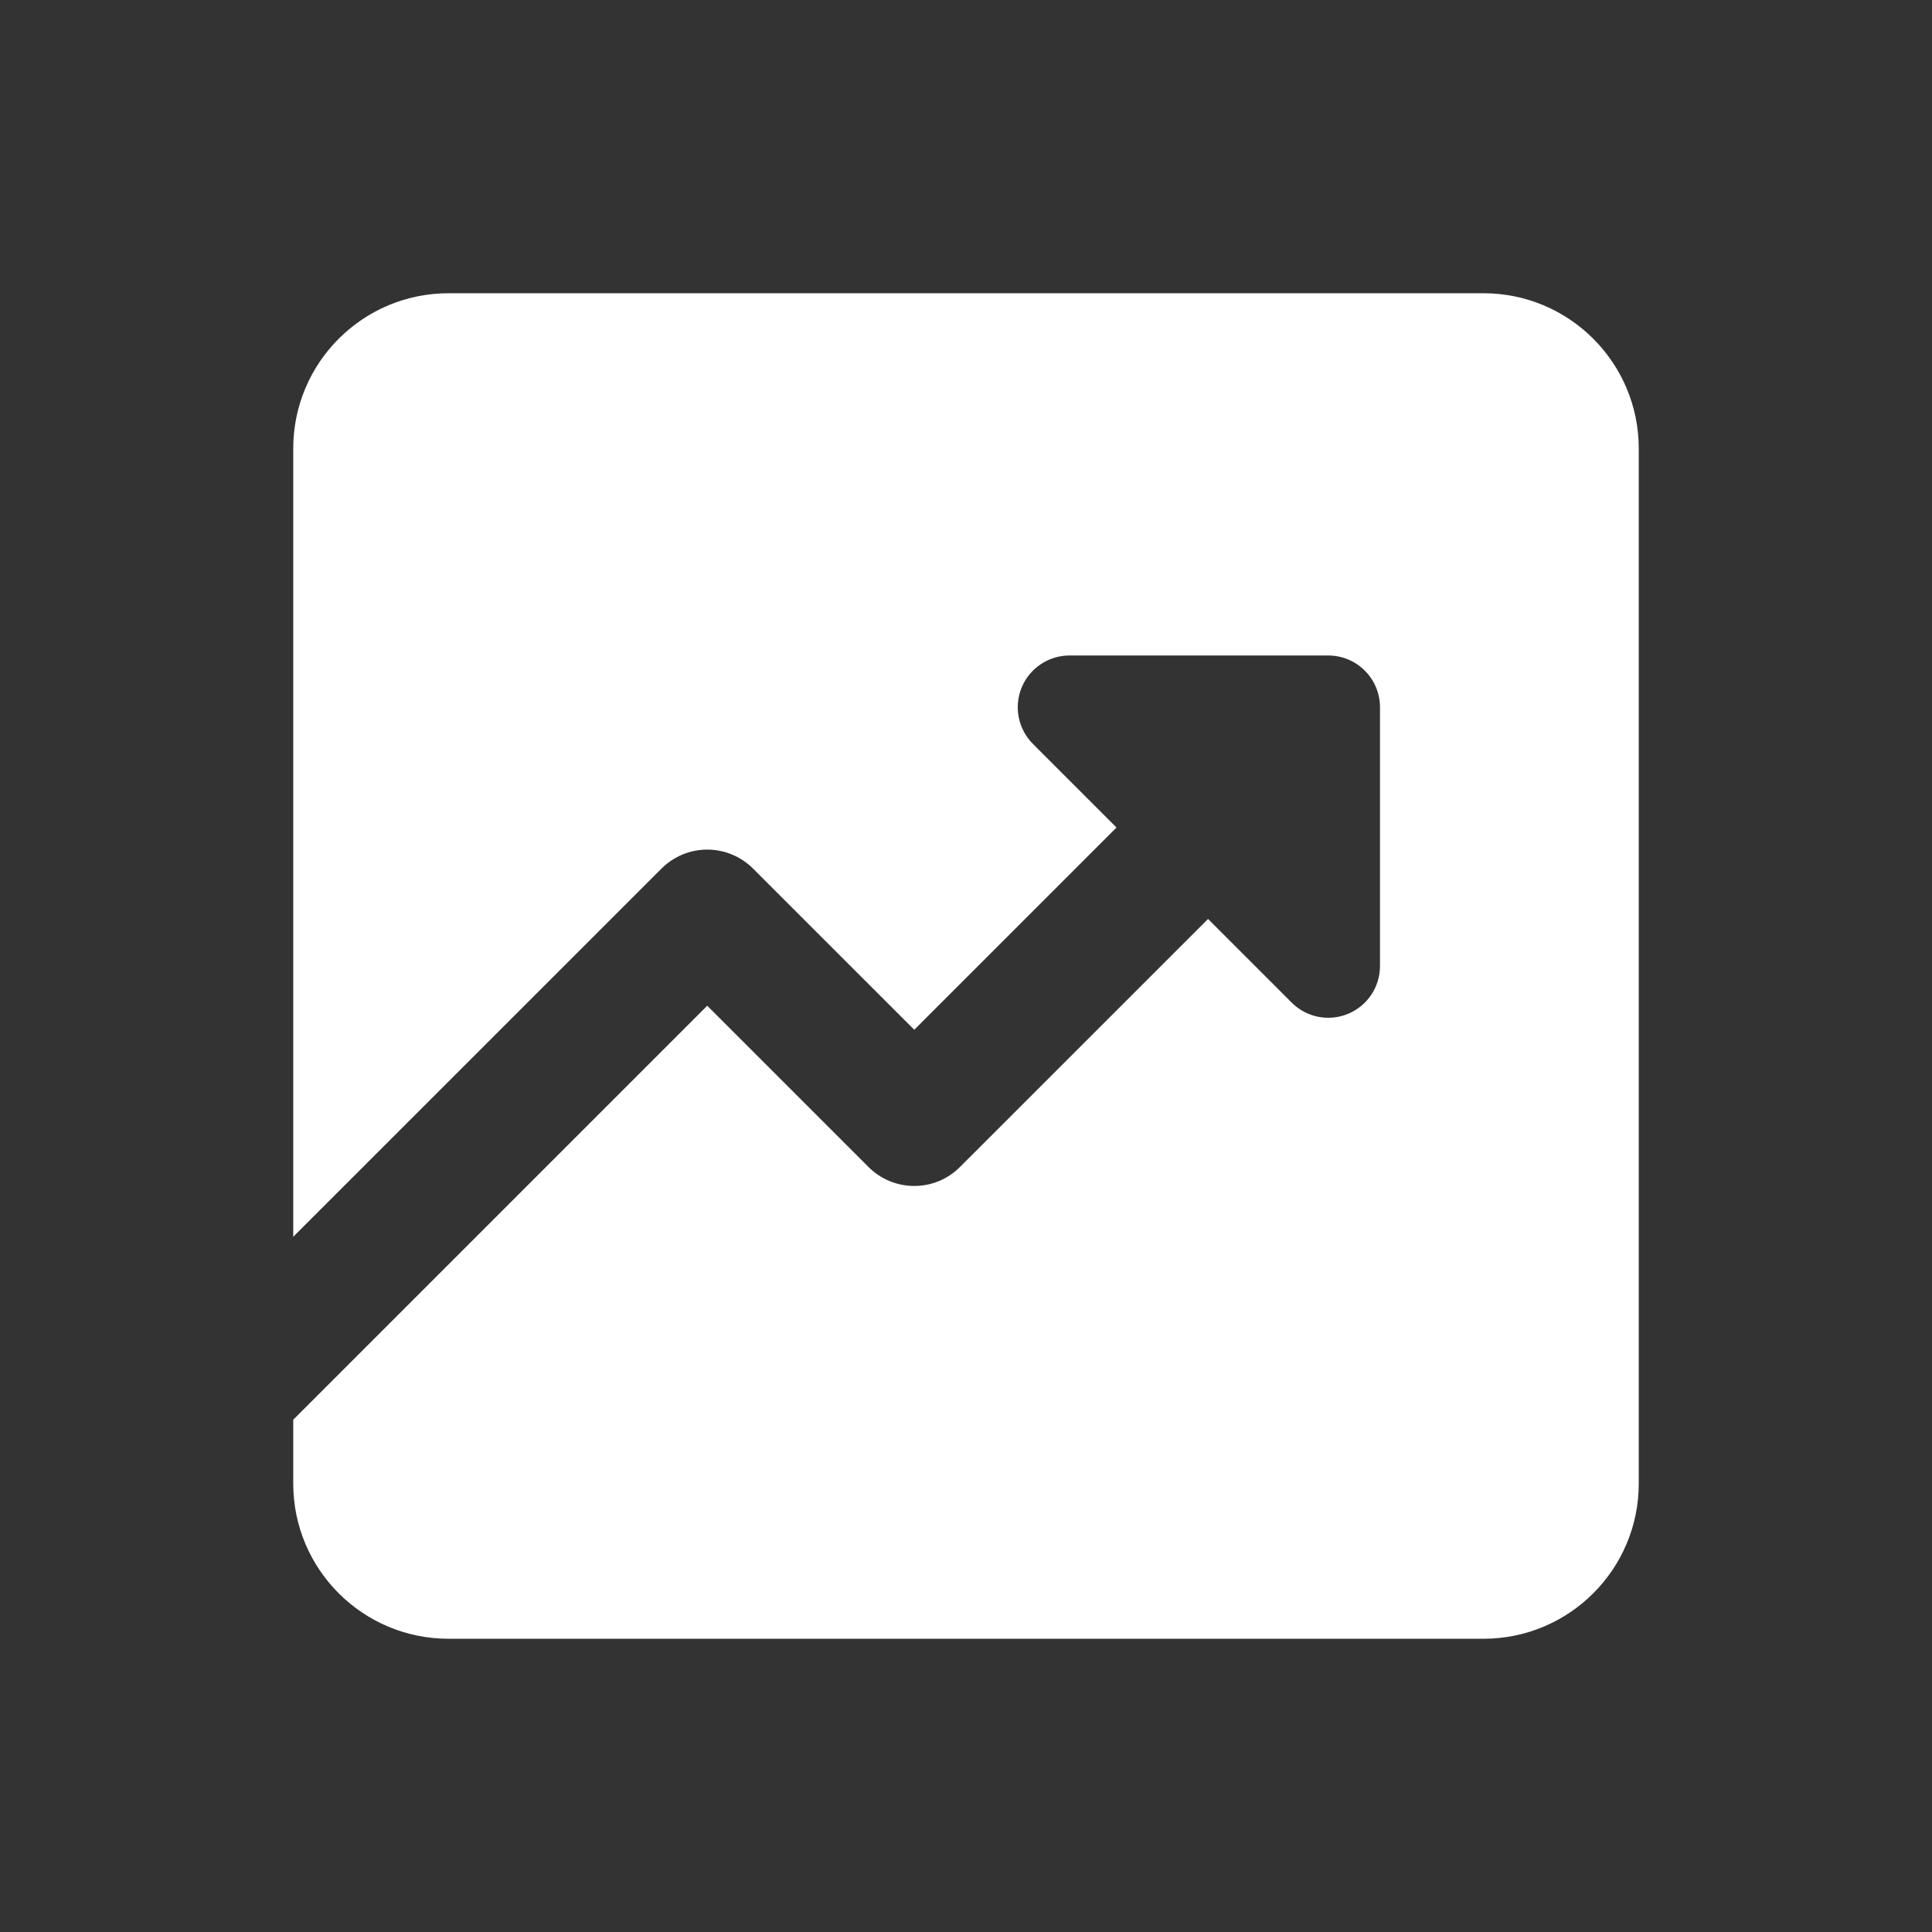 <svg width="32" height="32" viewBox="0 0 32 32" fill="none" xmlns="http://www.w3.org/2000/svg">
<rect x="0" y="0" width="32" height="32" fill="#333333" stroke="none"/>
<path fill-rule="evenodd" clip-rule="evenodd" d="M4.857 7.429C4.857 6.009 6.008 4.857 7.429 4.857H24.571C25.991 4.857 27.143 6.009 27.143 7.429V24.572C27.143 25.992 25.991 27.143 24.571 27.143H7.429C6.008 27.143 4.857 25.992 4.857 24.572V23.515L11.714 16.658L14.385 19.329C14.804 19.748 15.482 19.748 15.9 19.329L20.009 15.221L21.394 16.606C21.639 16.852 22.008 16.925 22.328 16.792C22.648 16.66 22.857 16.347 22.857 16V11.715C22.857 11.241 22.473 10.857 22 10.857H17.714C17.368 10.857 17.055 11.066 16.922 11.387C16.79 11.707 16.863 12.075 17.108 12.321L18.493 13.706L15.143 17.056L12.472 14.386C12.271 14.185 11.998 14.072 11.714 14.072C11.43 14.072 11.158 14.185 10.957 14.386L4.857 20.485V7.429Z" fill="white"/>
</svg>
